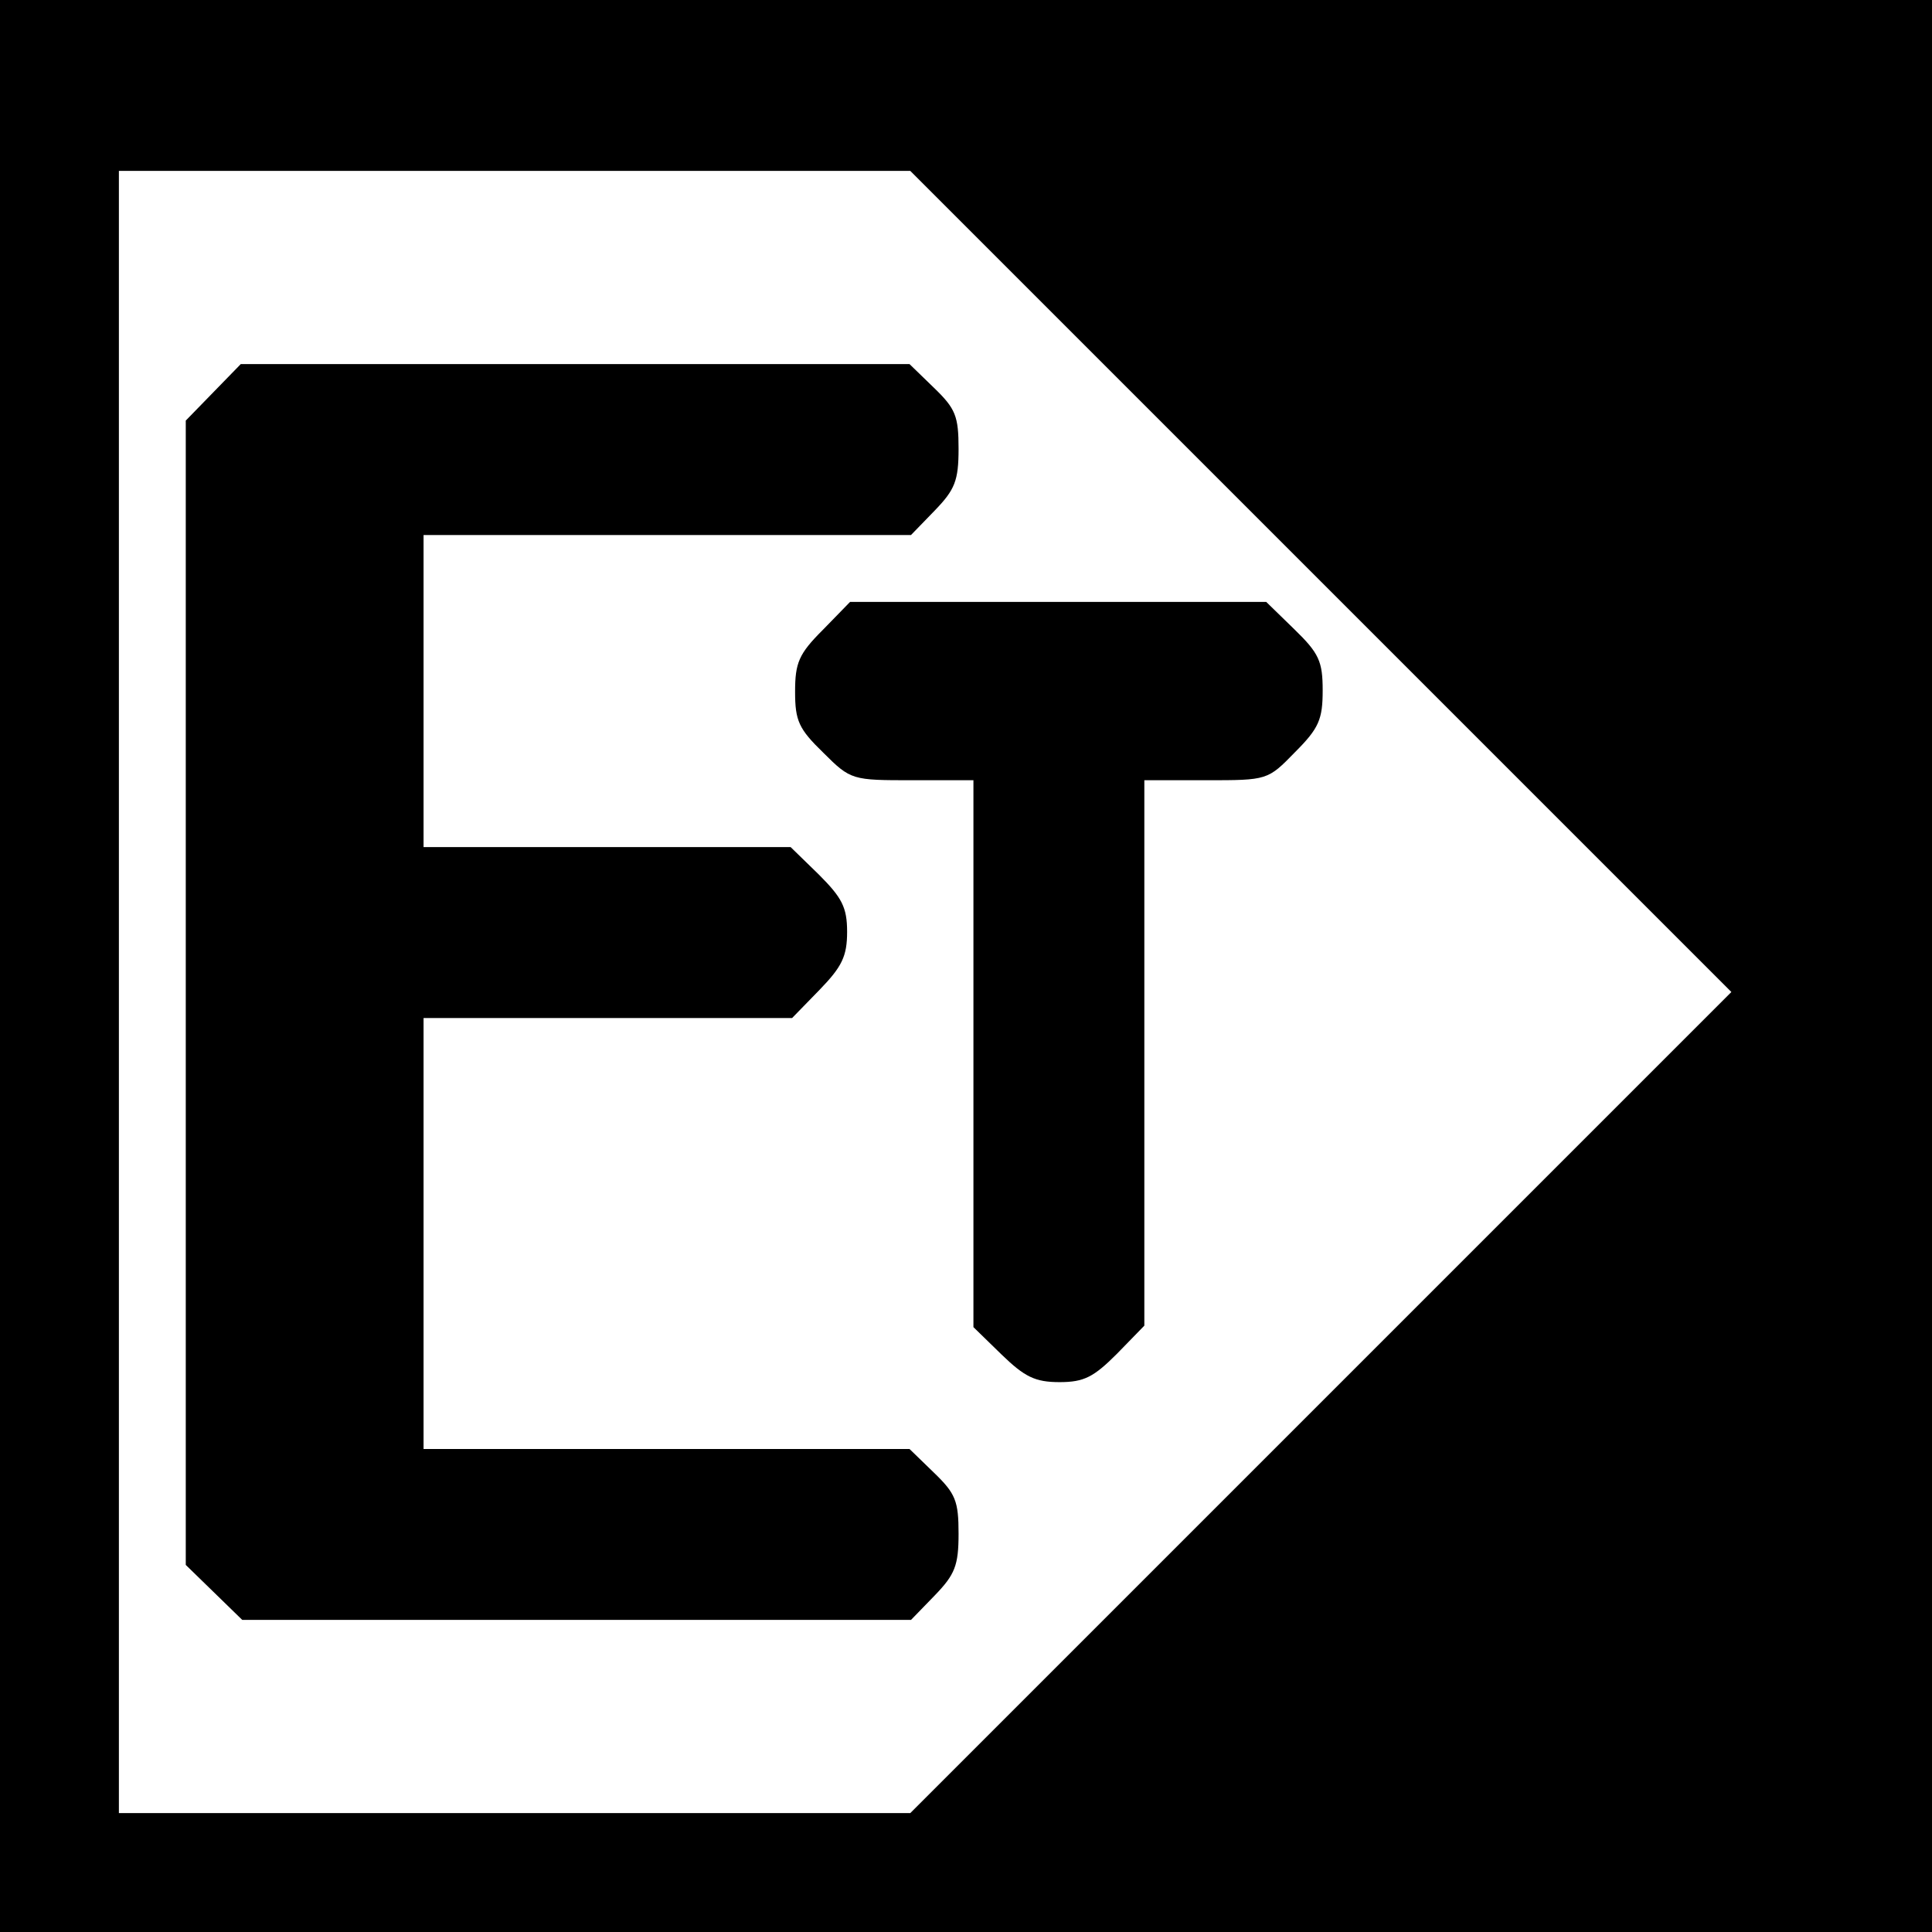 <?xml version="1.0" standalone="no"?>
<!DOCTYPE svg PUBLIC "-//W3C//DTD SVG 20010904//EN"
 "http://www.w3.org/TR/2001/REC-SVG-20010904/DTD/svg10.dtd">
<svg version="1.0" xmlns="http://www.w3.org/2000/svg"
 width="260pt" height="260pt" viewBox="0 0 260 260"
 preserveAspectRatio="xMidYMid meet">
<g transform="translate(0,260) scale(0.1,-0.1)"
fill="#000000" stroke="none">
<path d="M0 1300 l0 -1300 1300 0 1300 0 0 1300 0 1300 -1300 0 -1300 0 0
-1300z m1778 517 l552 -552 -553 -553 -552 -552 -533 0 -532 0 0 1105 0 1105
533 0 532 0 553 -553z"/>
<path d="M287 2072 l-37 -38 0 -770 0 -770 38 -37 38 -37 450 0 450 0 32 33
c27 28 32 40 32 83 0 44 -4 54 -33 82 l-33 32 -327 0 -327 0 0 290 0 290 248
0 248 0 37 38 c30 31 37 45 37 78 0 33 -7 46 -38 77 l-38 37 -247 0 -247 0 0
210 0 210 328 0 328 0 32 33 c27 28 32 40 32 83 0 44 -4 54 -33 82 l-33 32
-450 0 -450 0 -37 -38z"/>
<path d="M1107 1752 c-32 -32 -37 -44 -37 -83 0 -39 5 -50 38 -82 37 -37 39
-37 120 -37 l82 0 0 -368 0 -368 38 -37 c31 -30 45 -37 78 -37 33 0 46 7 77
38 l37 38 0 367 0 367 83 0 c83 0 83 0 120 38 32 32 37 44 37 83 0 39 -5 50
-38 82 l-38 37 -280 0 -280 0 -37 -38z"/>
</g>
</svg>
